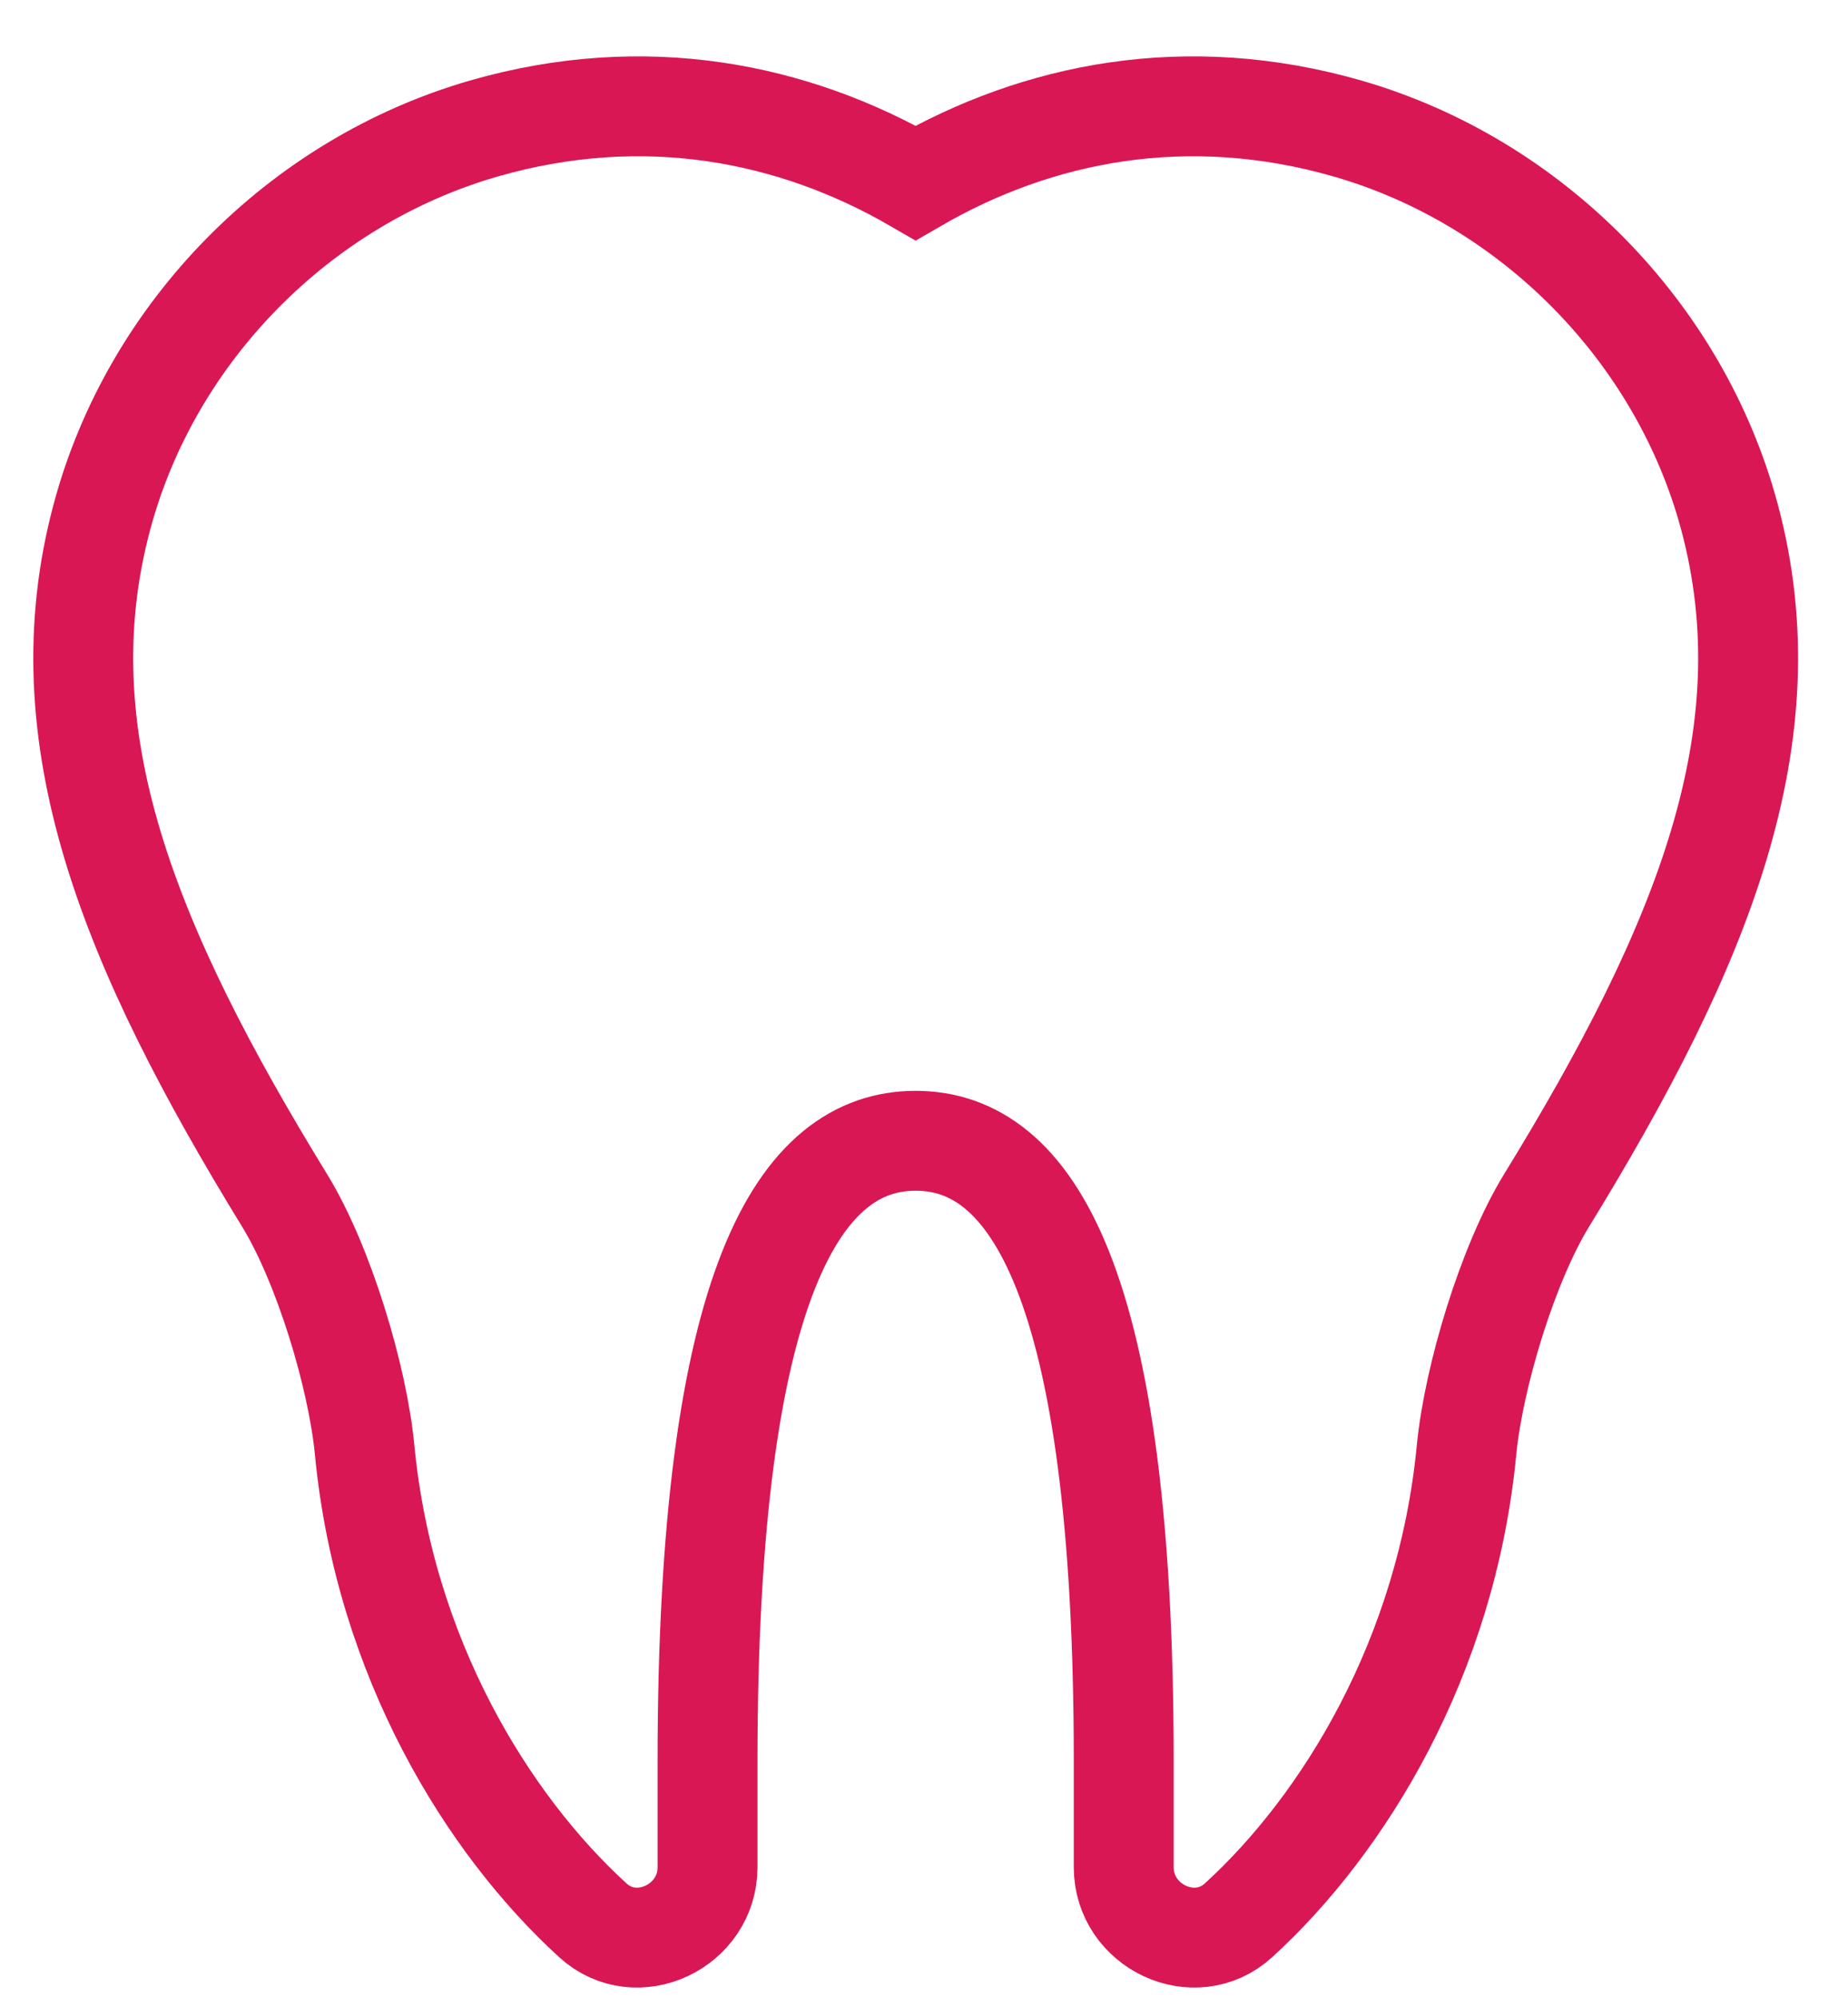 <svg width="37" height="40" viewBox="0 0 37 40" fill="none" xmlns="http://www.w3.org/2000/svg">
<g id="iconography-custom-dental">
<path id="Vector" fill-rule="evenodd" clip-rule="evenodd" d="M18.332 3.662C20.776 2.246 23.757 1.646 26.982 2.574C30.673 3.64 33.634 6.654 34.626 10.348C35.804 14.739 34.096 18.934 30.962 24.04C30.187 25.305 29.504 27.564 29.362 29.036C28.962 33.192 26.899 36.531 24.796 38.45C23.918 39.248 22.499 38.569 22.499 37.387V35.269C22.499 25.614 20.635 22.841 18.332 22.841C16.032 22.841 14.166 25.614 14.166 35.269V37.387C14.166 38.569 12.746 39.248 11.871 38.45C9.766 36.53 7.701 33.192 7.301 29.036C7.161 27.564 6.477 25.305 5.701 24.04C2.569 18.934 0.863 14.739 2.041 10.348C3.03 6.653 5.991 3.64 9.685 2.574C12.907 1.646 15.888 2.246 18.332 3.662Z" stroke="#D91754" stroke-width="2"/>
</g>
</svg>
